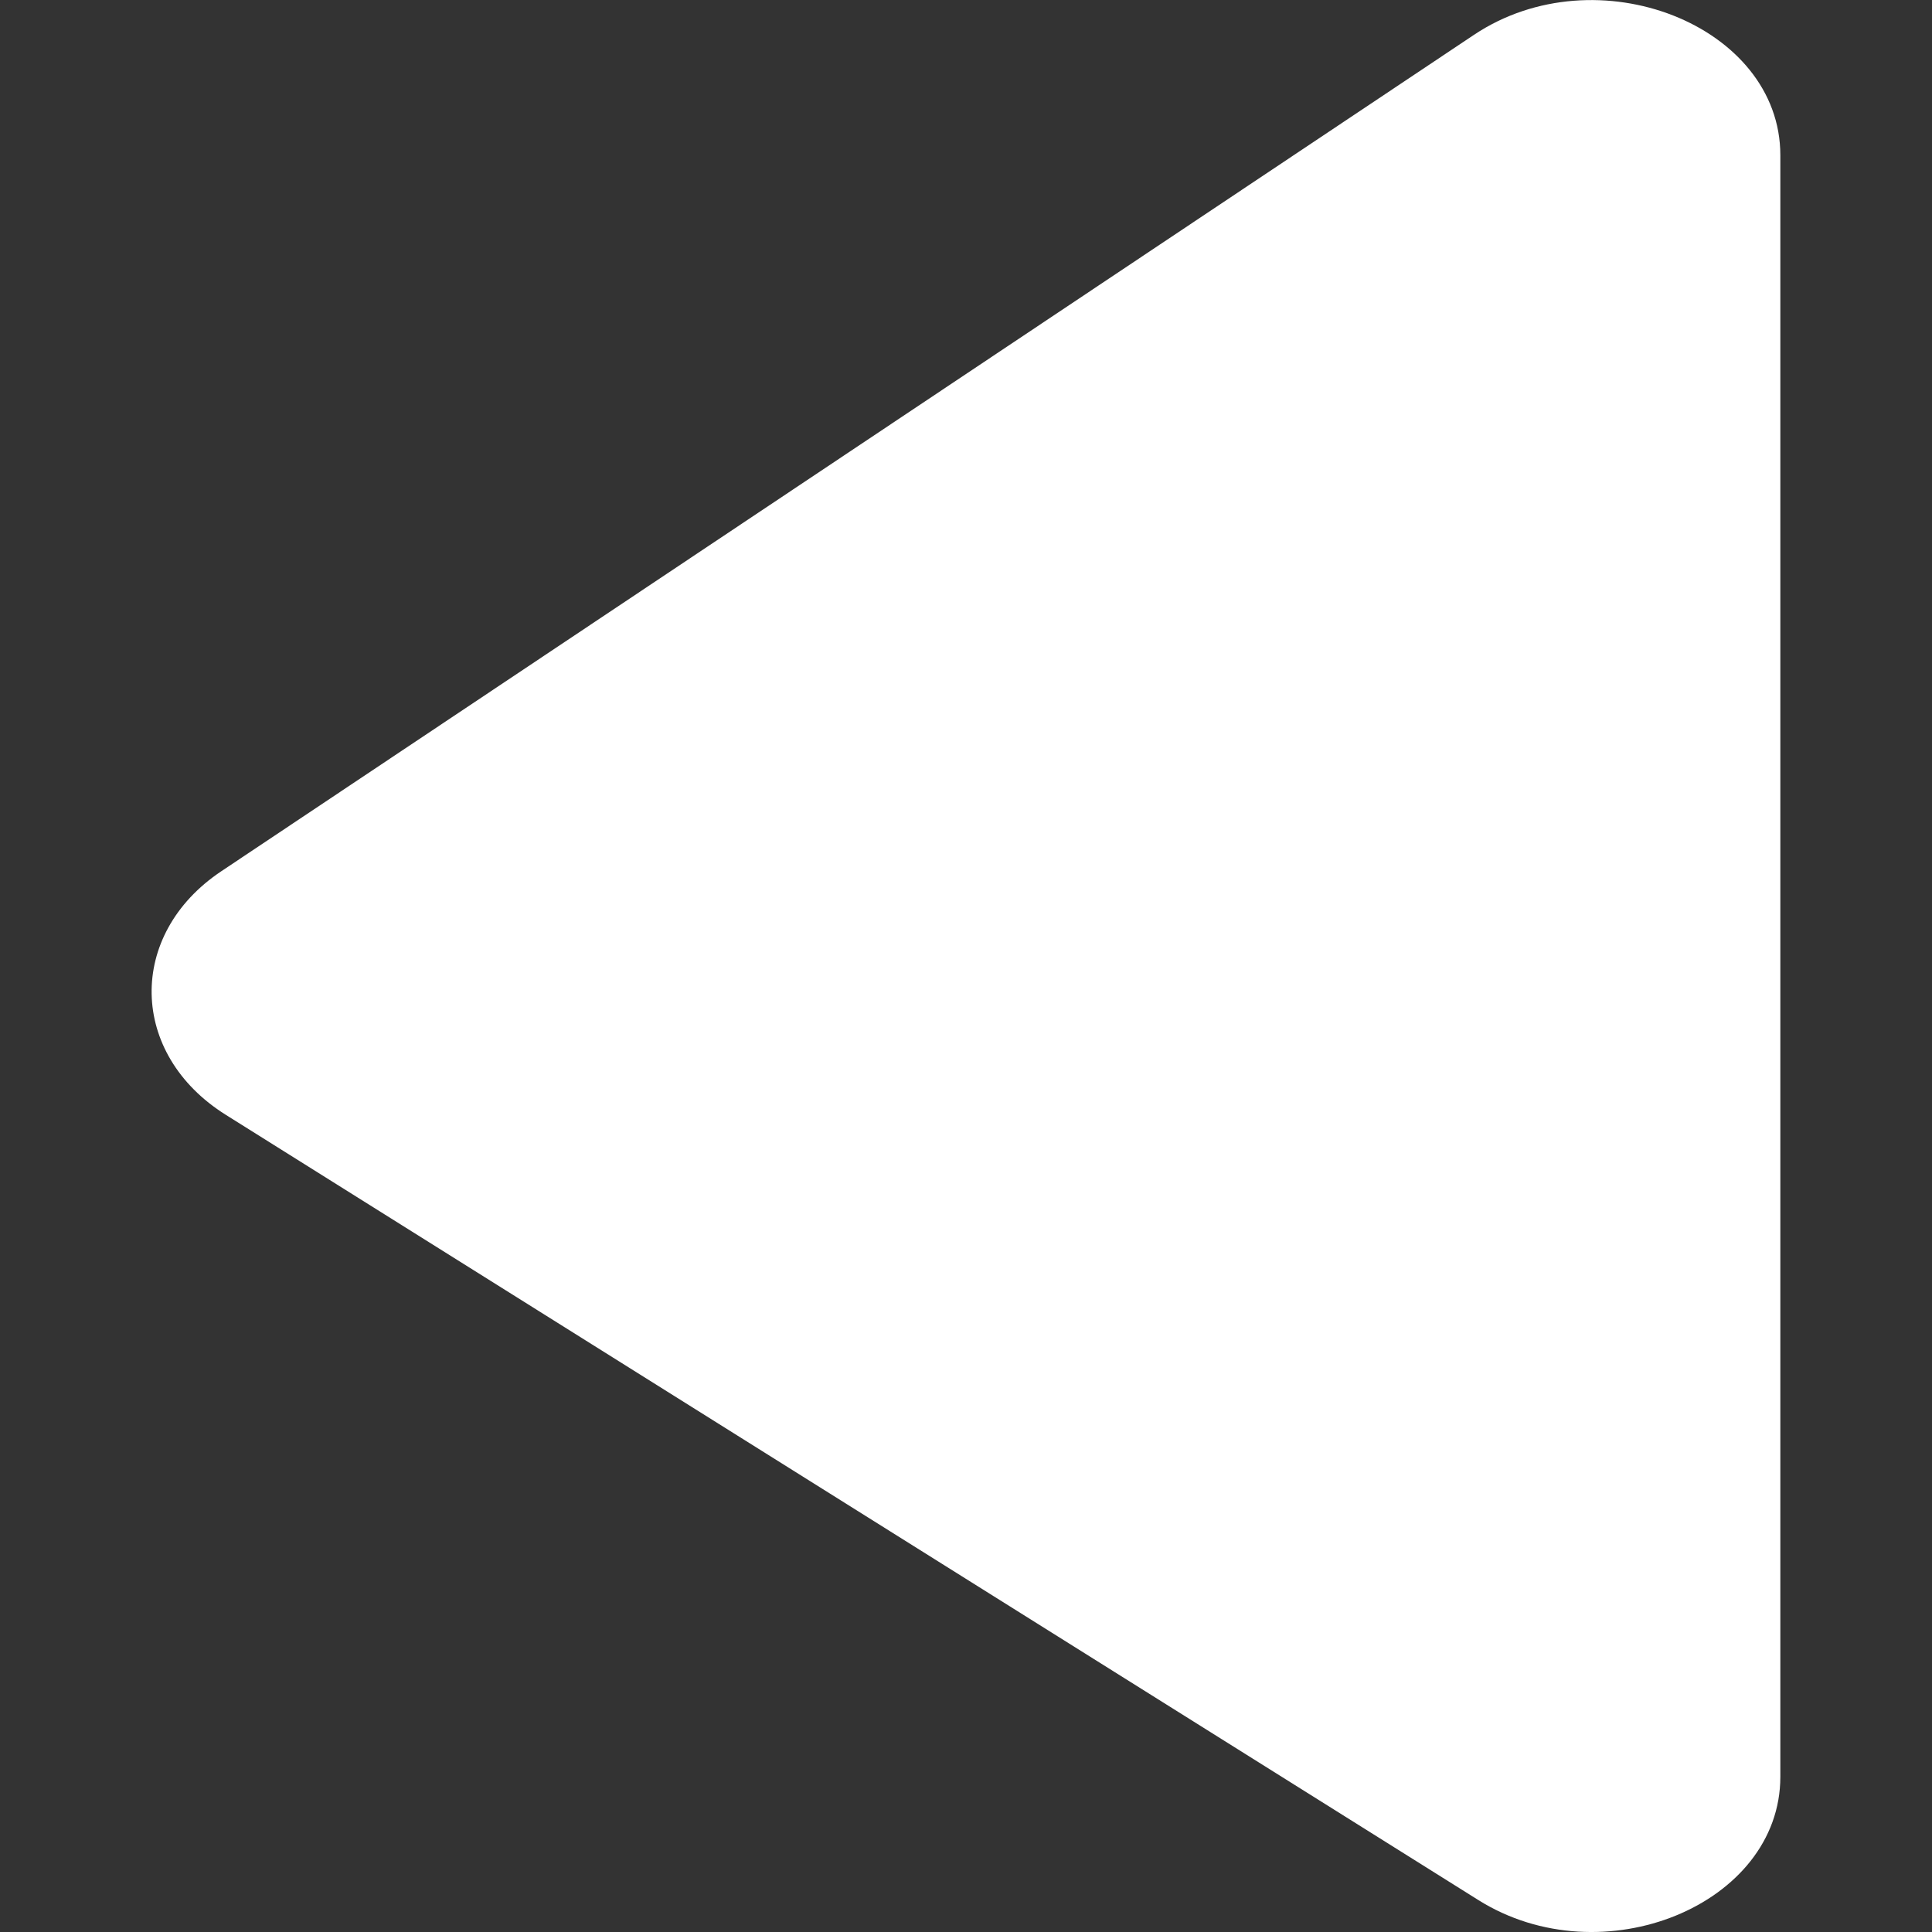 <svg xmlns="http://www.w3.org/2000/svg" viewBox="0 0 200 200"><rect x="0" y="0" width="200" height="200" fill="#333333" stroke="none"/><defs><style>.cls-1{fill:#fff;}</style></defs><title>icon</title><g id="Capa_1" data-name="Capa 1"><path class="cls-1" d="M22.91,90.19,152.58,3.61c12.72-8.5,31.72-1,31.72,12.46V183.93c0,13.27-18.44,20.8-31.25,12.77L23.38,115.41C13.33,109.12,13.1,96.74,22.91,90.19Z"/></g></svg>